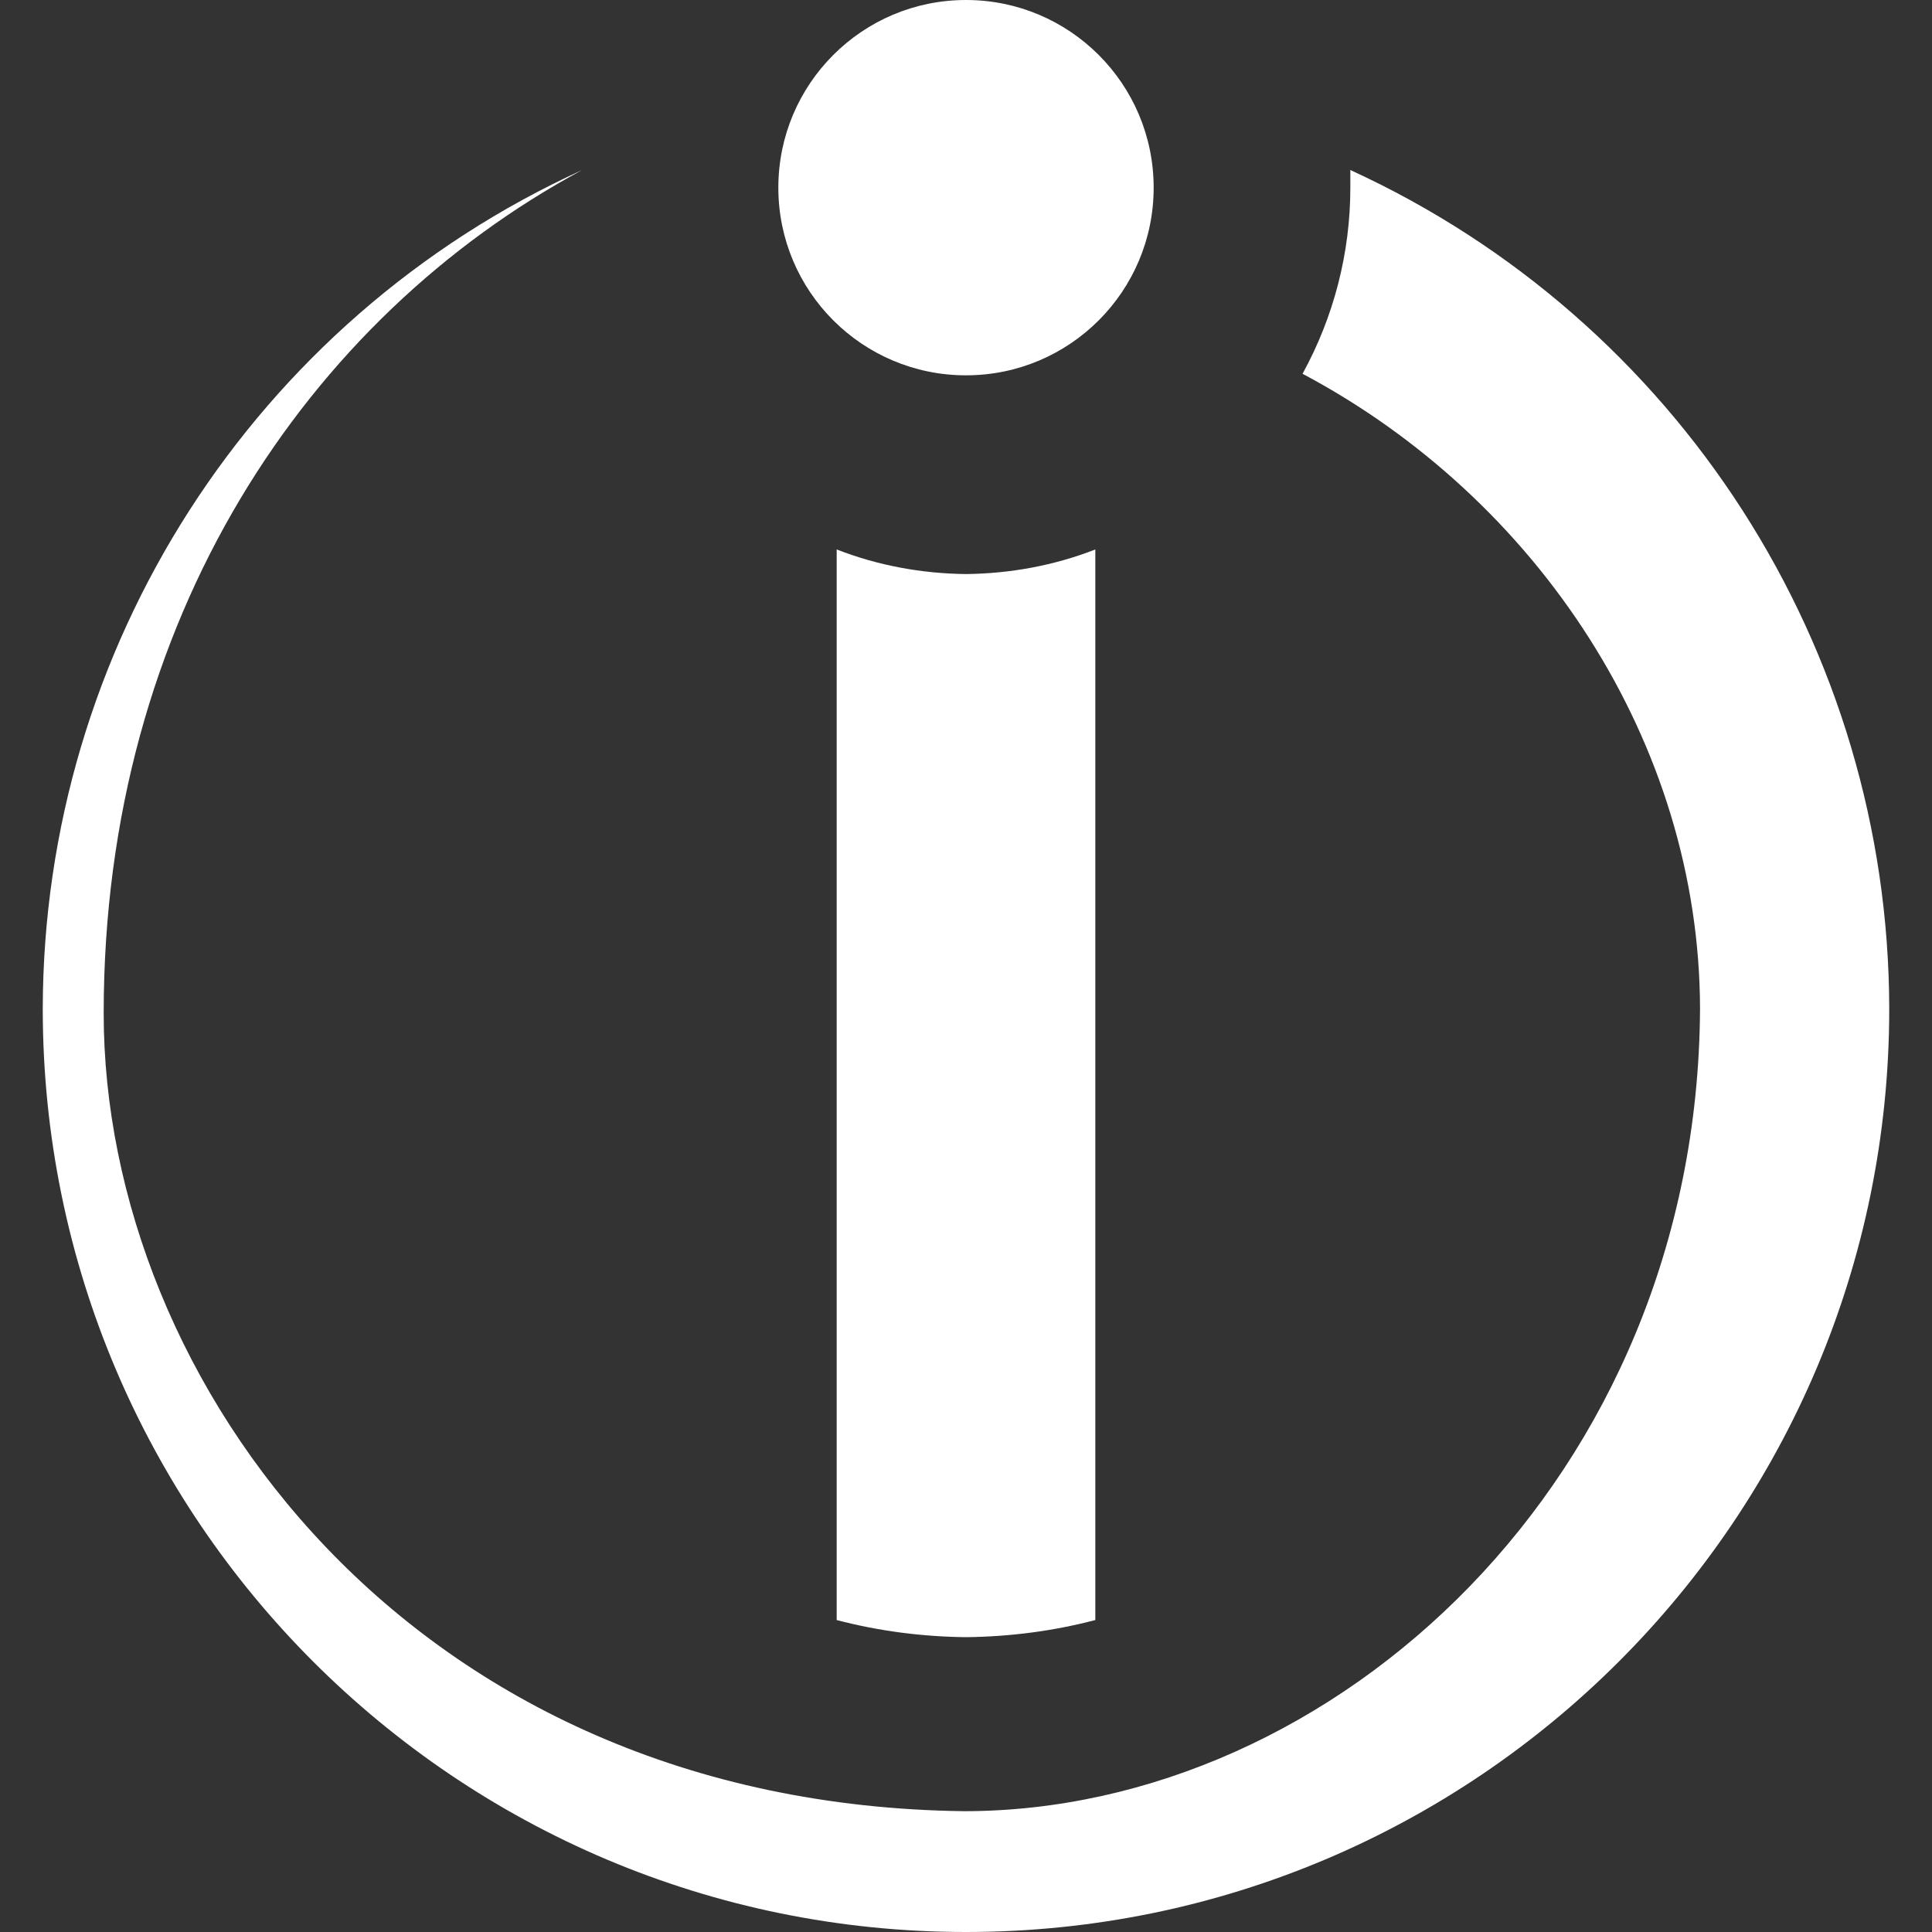 <?xml version="1.0" encoding="UTF-8"?>
<svg xmlns="http://www.w3.org/2000/svg" xmlns:xlink="http://www.w3.org/1999/xlink" width="15px" height="15px" viewBox="0 0 15 15" version="1.1">
<rect x="0" y="0" width="15" height="15" fill="#333333" stroke="none"/>
<g id="surface1">
<path style=" stroke:none;fill-rule:nonzero;fill:rgb(100%,100%,100%);fill-opacity:1;" d="M 4.52 1.32 C 1.969 2.484 0.336 5.031 0.332 7.832 C 0.332 11.793 3.543 15 7.5 15 C 11.457 15 14.668 11.793 14.668 7.832 C 14.664 5.031 13.031 2.488 10.484 1.32 C 10.484 1.367 10.484 1.41 10.484 1.457 C 10.484 1.965 10.355 2.461 10.113 2.902 C 11.938 3.871 13.195 5.766 13.199 7.832 C 13.18 11.48 10.359 14.062 7.484 14.062 C 3.188 14.008 0.805 10.723 0.805 7.867 C 0.805 4.801 2.395 2.465 4.52 1.32 Z M 4.52 1.32 "/>
<path style=" stroke:none;fill-rule:nonzero;fill:rgb(100%,100%,100%);fill-opacity:1;" d="M 6.496 4.266 L 6.496 12.578 C 6.824 12.664 7.16 12.707 7.5 12.711 C 7.84 12.707 8.176 12.664 8.504 12.578 L 8.504 4.266 C 8.184 4.391 7.844 4.453 7.5 4.457 C 7.156 4.453 6.816 4.391 6.496 4.266 Z M 6.496 4.266 "/>
<path style=" stroke:none;fill-rule:nonzero;fill:rgb(100%,100%,100%);fill-opacity:1;" d="M 8.957 1.457 C 8.957 2.262 8.305 2.914 7.5 2.914 C 6.695 2.914 6.043 2.262 6.043 1.457 C 6.043 0.652 6.695 0 7.5 0 C 8.305 0 8.957 0.652 8.957 1.457 Z M 8.957 1.457 "/>
</g>
</svg>
